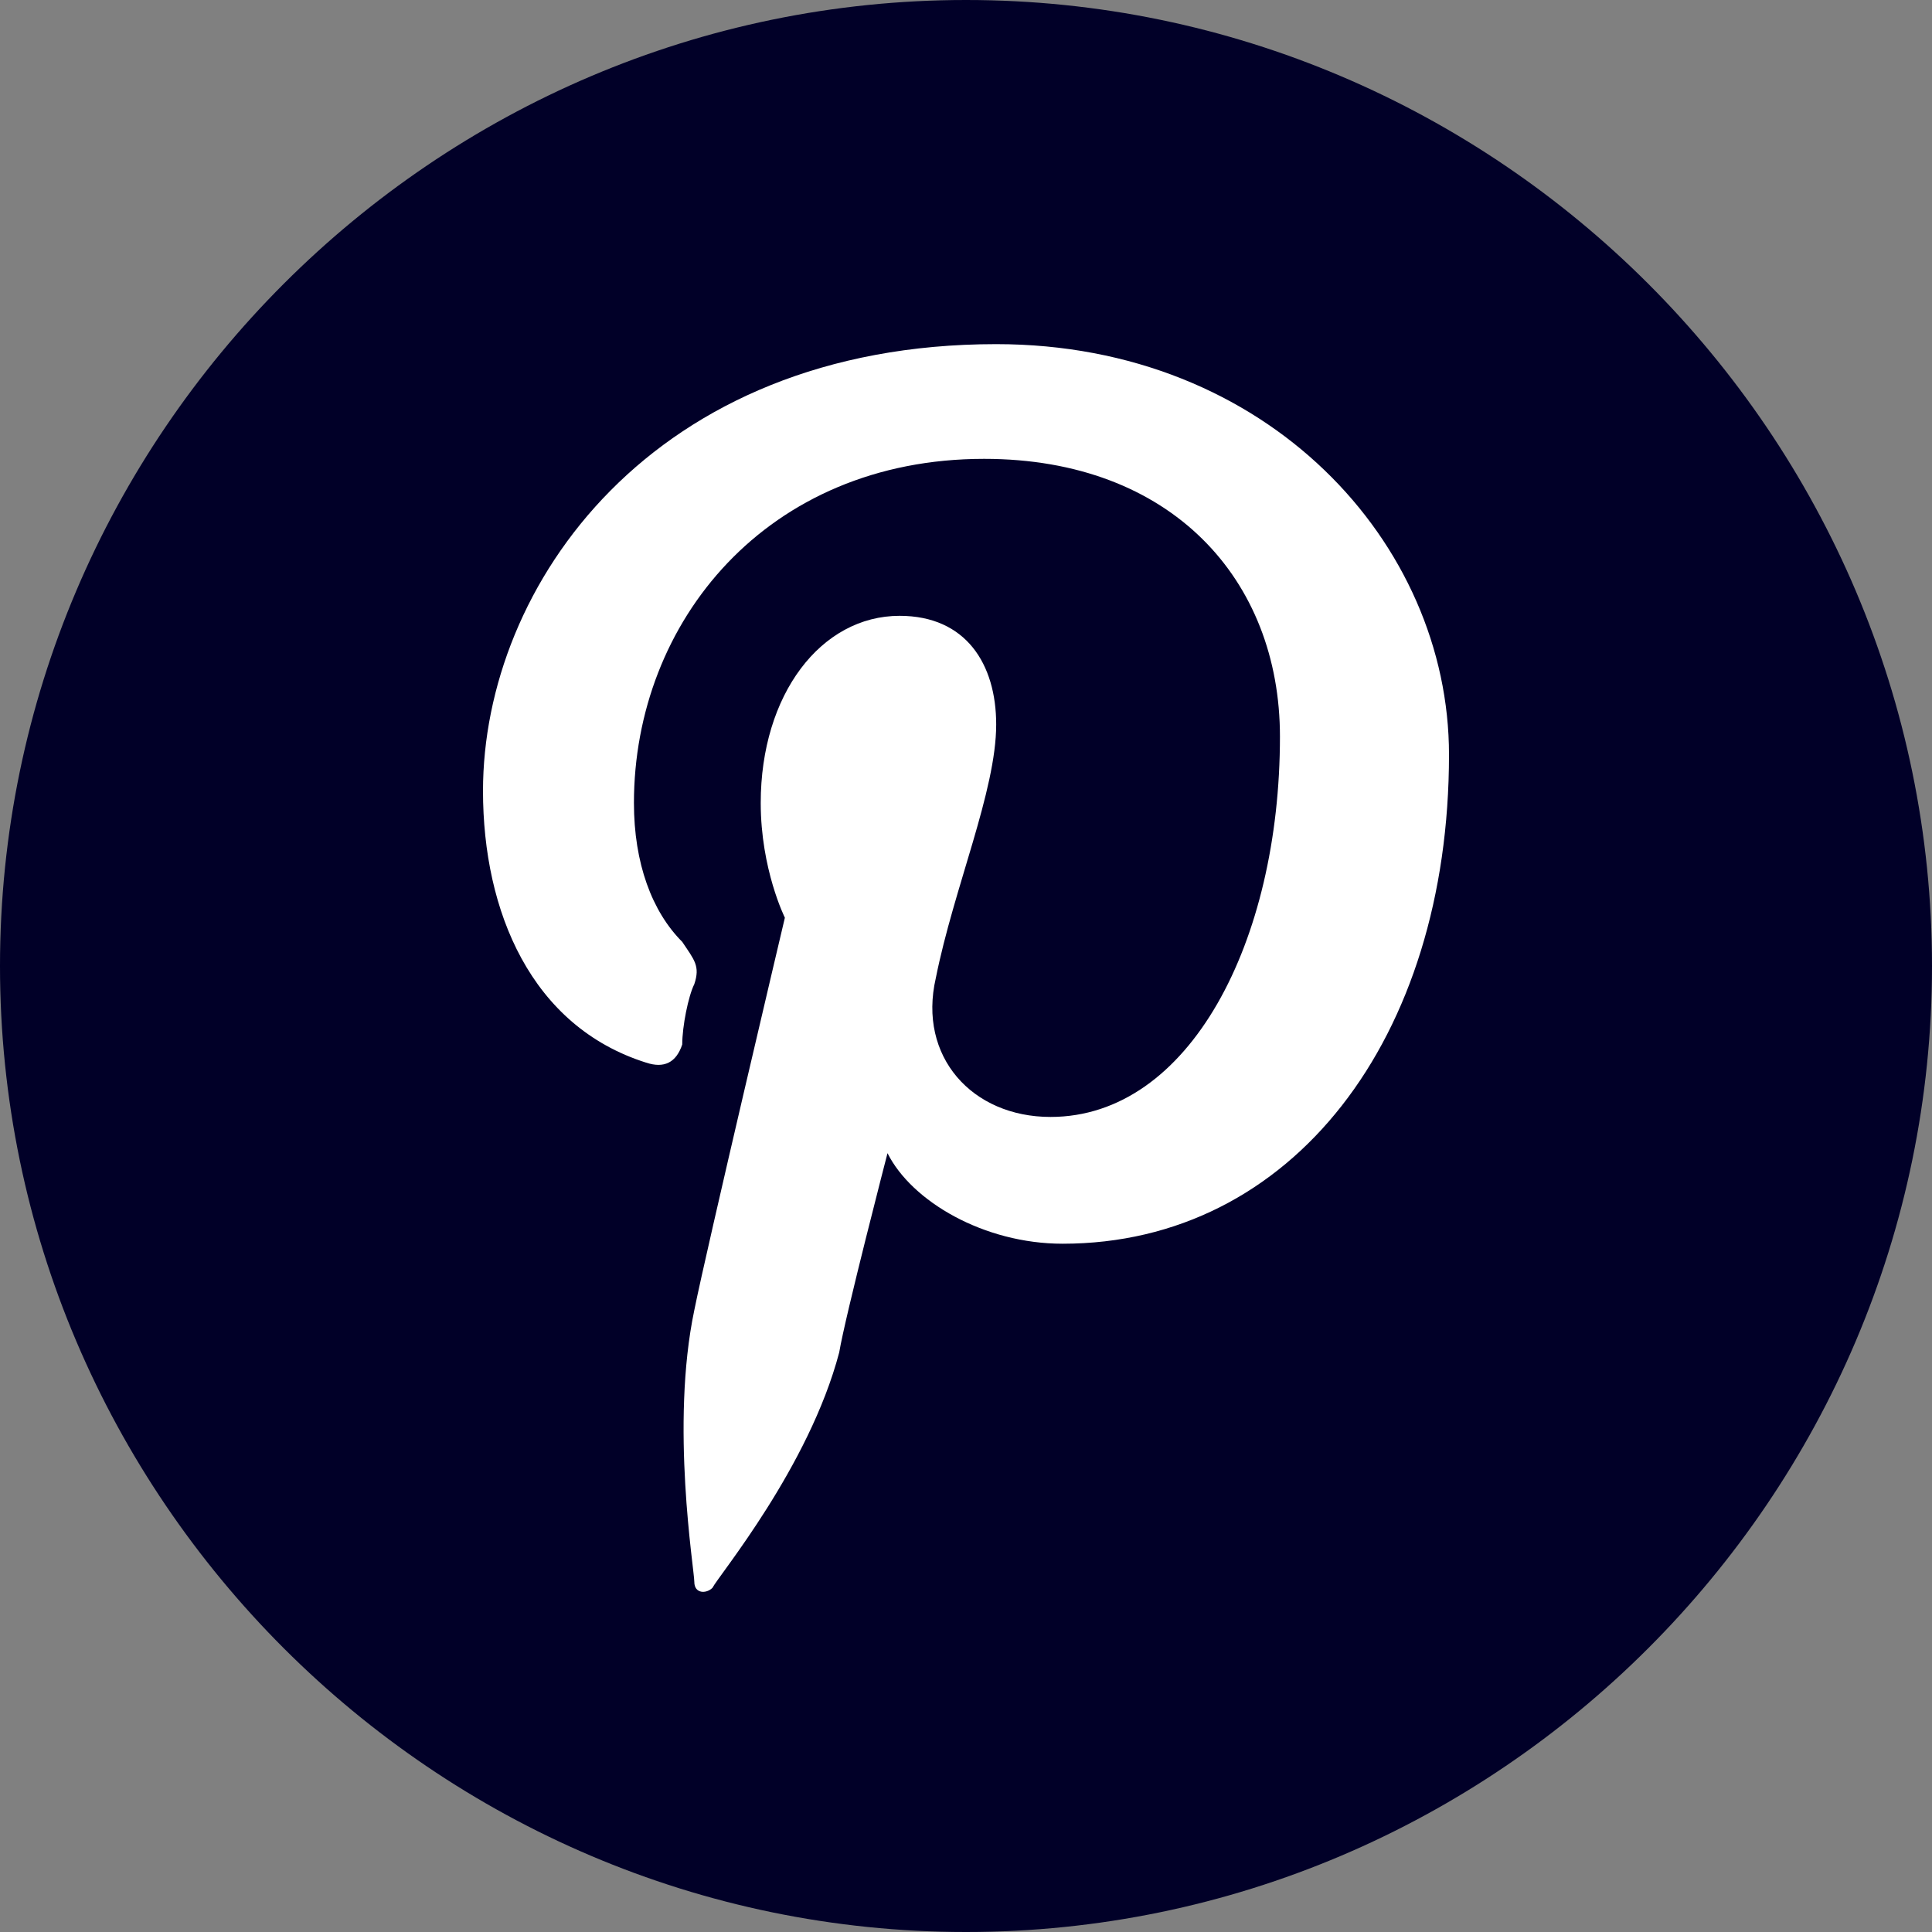 <?xml version="1.0" encoding="utf-8"?>
<!-- Generator: Adobe Illustrator 23.0.3, SVG Export Plug-In . SVG Version: 6.00 Build 0)  -->
<svg version="1.1" id="Calque_1" xmlns="http://www.w3.org/2000/svg" xmlns:xlink="http://www.w3.org/1999/xlink" x="0px" y="0px"
	 viewBox="0 0 32 32" style="enable-background:new 0 0 32 32;" xml:space="preserve">
<rect x="0" y="0" width="32" height="32" fill="#808080" stroke="none"/>
<style type="text/css">
	.st0{fill:#010028;}
	.st1{fill:#FFFFFF;}
</style>
<g id="Flat_copy">
	<g>
		<path class="st0" d="M16,0C7.2,0,0,7.2,0,16c0,8.8,7.2,16,16,16s16-7.2,16-16C32,7.2,24.8,0,16,0z"/>
	</g>
	<path class="st1" d="M24,12.5c0,4.7-2.6,8.1-6.4,8.1c-1.3,0-2.5-0.7-2.9-1.5c0,0-0.7,2.7-0.8,3.3c-0.5,1.9-2,3.7-2.1,3.9
		c-0.1,0.1-0.3,0.1-0.3-0.1c0-0.2-0.4-2.6,0-4.5c0.2-1,1.5-6.5,1.5-6.5s-0.4-0.8-0.4-1.9c0-1.8,1-3.1,2.3-3.1c1.1,0,1.6,0.8,1.6,1.8
		c0,1.1-0.7,2.7-1,4.2c-0.3,1.3,0.6,2.3,1.9,2.3c2.3,0,3.8-2.9,3.8-6.3c0-2.6-1.8-4.6-4.9-4.6c-3.6,0-5.8,2.7-5.8,5.7
		c0,1,0.3,1.8,0.8,2.3c0.2,0.3,0.3,0.4,0.2,0.7c-0.1,0.2-0.2,0.7-0.2,1c-0.1,0.3-0.3,0.4-0.6,0.3C8.8,17,8,15.1,8,13.1
		c0-3.4,2.8-7.4,8.5-7.4C21,5.7,24,9,24,12.5z"/>
</g>
</svg>
